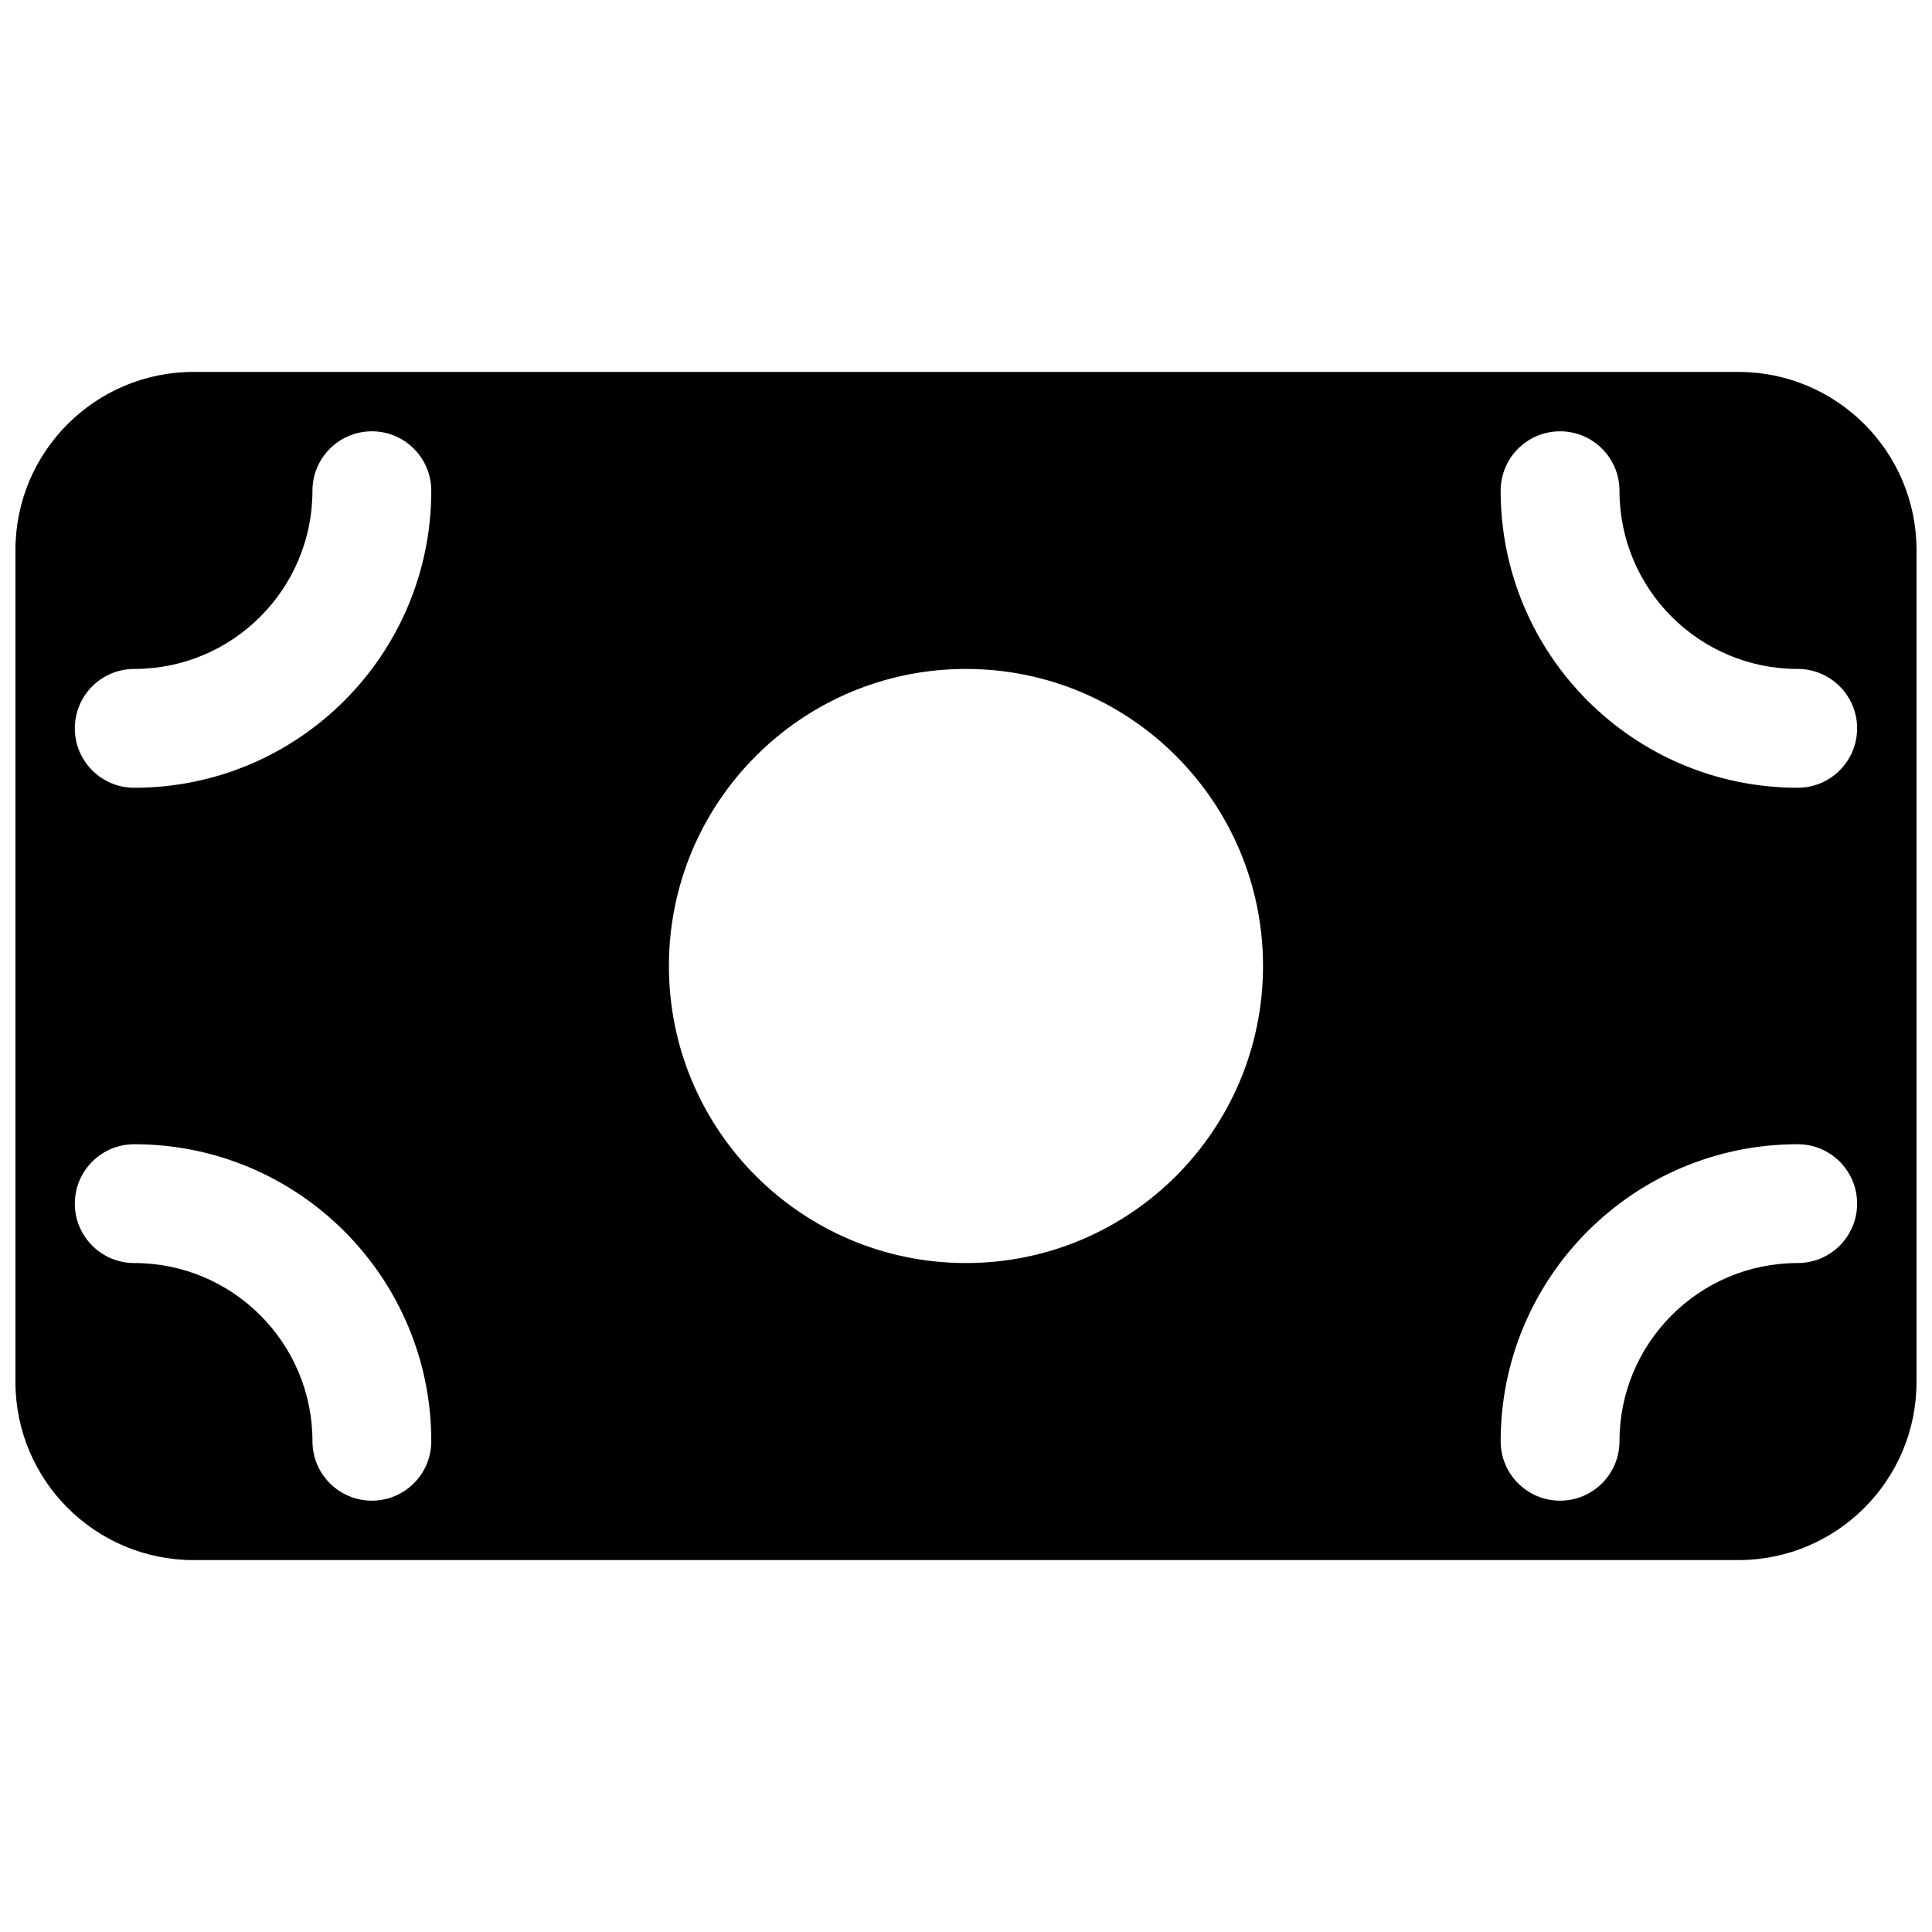 <?xml version="1.0" encoding="UTF-8"?>
<!-- Uploaded to: ICON Repo, www.svgrepo.com, Generator: ICON Repo Mixer Tools -->
<svg width="800px" height="800px" version="1.1" viewBox="144 144 512 512" xmlns="http://www.w3.org/2000/svg">
 <defs>
  <clipPath id="a">
   <path d="m148.09 242h503.81v316h-503.81z"/>
  </clipPath>
 </defs>
 <g clip-path="url(#a)">
  <path d="m148.09 289.79c0-26.086 21.148-47.23 47.23-47.23h409.35c26.086 0 47.23 21.145 47.23 47.23v220.42c0 26.086-21.145 47.23-47.23 47.23h-409.35c-26.082 0-47.23-21.145-47.23-47.23zm173.18 110.21c0-43.477 35.246-78.723 78.723-78.723 43.473 0 78.719 35.246 78.719 78.723 0 43.473-35.246 78.719-78.719 78.719-43.477 0-78.723-35.246-78.723-78.719zm-78.719-141.7c8.695 0 15.742 7.051 15.742 15.746 0 43.477-35.242 78.719-78.719 78.719-8.695 0-15.746-7.047-15.746-15.742 0-8.695 7.051-15.746 15.746-15.746 26.086 0 47.23-21.145 47.23-47.23 0-8.695 7.051-15.746 15.746-15.746zm299.14 15.746c0-8.695 7.047-15.746 15.742-15.746s15.746 7.051 15.746 15.746c0 26.086 21.145 47.23 47.23 47.23 8.695 0 15.746 7.051 15.746 15.746 0 8.695-7.051 15.742-15.746 15.742-43.473 0-78.719-35.242-78.719-78.719zm15.742 267.65c-8.695 0-15.742-7.051-15.742-15.746 0-43.473 35.246-78.719 78.719-78.719 8.695 0 15.746 7.047 15.746 15.746 0 8.695-7.051 15.742-15.746 15.742-26.086 0-47.23 21.145-47.23 47.23 0 8.695-7.051 15.746-15.746 15.746zm-299.14-15.746c0 8.695-7.047 15.746-15.742 15.746-8.695 0-15.746-7.051-15.746-15.746 0-26.086-21.145-47.23-47.23-47.23-8.695 0-15.746-7.047-15.746-15.742 0-8.699 7.051-15.746 15.746-15.746 43.477 0 78.719 35.246 78.719 78.719z" fill-rule="evenodd"/>
 </g>
</svg>